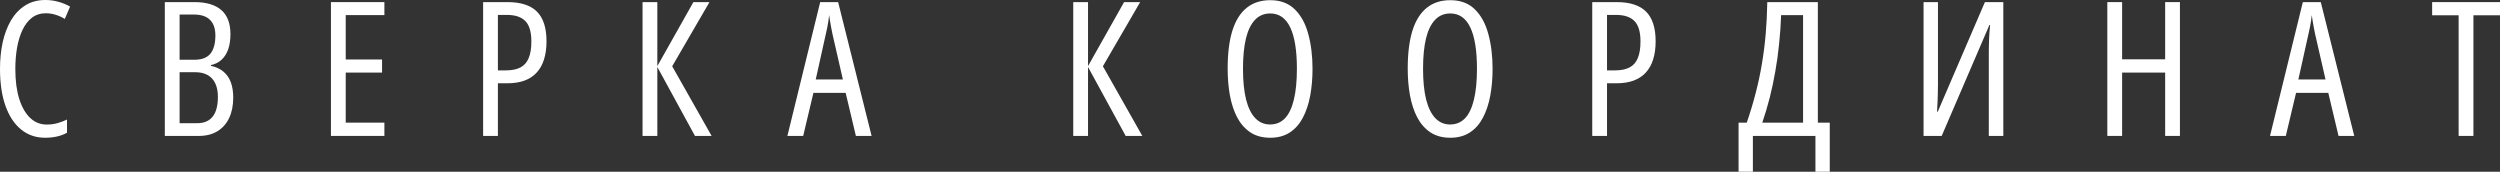 <?xml version="1.0" encoding="UTF-8"?> <svg xmlns="http://www.w3.org/2000/svg" width="1456" height="100" viewBox="0 0 1456 100" fill="none"><rect x="0" y="0" width="1456" height="100" fill="#333333" stroke="none"/> <path d="M26.688 7.729C23.549 7.729 20.842 8.6 18.568 10.341C16.331 12.082 14.49 14.481 13.046 17.537C11.639 20.558 10.592 24.023 9.907 27.932C9.257 31.805 8.932 35.892 8.932 40.192C8.932 46.873 9.672 52.63 11.152 57.463C12.668 62.296 14.797 66.027 17.54 68.657C20.282 71.251 23.512 72.548 27.23 72.548C29.467 72.548 31.578 72.264 33.563 71.695C35.548 71.126 37.371 70.433 39.031 69.616V77.292C37.299 78.287 35.368 79.016 33.239 79.478C31.109 79.975 28.782 80.224 26.255 80.224C20.878 80.224 16.222 78.625 12.289 75.426C8.355 72.228 5.323 67.644 3.194 61.674C1.065 55.668 0 48.472 0 40.085C0 34.577 0.523 29.407 1.57 24.574C2.653 19.741 4.277 15.476 6.442 11.78C8.643 8.085 11.404 5.206 14.725 3.145C18.045 1.048 21.942 0 26.418 0C29.016 0 31.506 0.338 33.888 1.013C36.306 1.652 38.616 2.594 40.817 3.838L37.732 11.034C36.072 10.004 34.321 9.204 32.481 8.635C30.64 8.031 28.709 7.729 26.688 7.729Z" fill="white"></path> <path d="M95.991 1.226H113.26C120.153 1.226 125.368 2.772 128.905 5.864C132.442 8.955 134.21 13.628 134.21 19.883C134.21 23.223 133.777 26.155 132.911 28.678C132.045 31.166 130.764 33.191 129.067 34.755C127.407 36.318 125.332 37.367 122.842 37.9V38.326C125.801 39.001 128.237 40.139 130.15 41.738C132.063 43.337 133.488 45.398 134.427 47.921C135.365 50.409 135.834 53.394 135.834 56.876C135.834 61.354 135.058 65.263 133.506 68.603C131.955 71.944 129.681 74.538 126.685 76.386C123.726 78.234 120.099 79.158 115.804 79.158H95.991V1.226ZM104.599 34.808H113.152C117.446 34.808 120.568 33.635 122.517 31.29C124.466 28.909 125.44 25.355 125.44 20.629C125.44 16.684 124.412 13.682 122.355 11.62C120.298 9.524 117.176 8.475 112.989 8.475H104.599V34.808ZM104.599 42.058V71.748H114.83C118.8 71.748 121.795 70.487 123.816 67.964C125.873 65.405 126.902 61.567 126.902 56.45C126.902 53.252 126.379 50.586 125.332 48.454C124.285 46.322 122.788 44.723 120.839 43.657C118.89 42.591 116.544 42.058 113.801 42.058H104.599Z" fill="white"></path> <path d="M223.868 79.158H192.74V1.226H223.868V8.795H201.348V34.648H222.514V42.271H201.348V71.429H223.868V79.158Z" fill="white"></path> <path d="M295.552 1.226C303.312 1.226 309.032 3.074 312.713 6.77C316.43 10.466 318.289 16.223 318.289 24.041C318.289 28.056 317.802 31.592 316.827 34.648C315.889 37.669 314.463 40.21 312.551 42.271C310.674 44.332 308.292 45.895 305.405 46.962C302.554 47.992 299.197 48.508 295.336 48.508H289.977V79.158H281.369V1.226H295.552ZM295.228 8.689H289.977V40.992H294.578C298.079 40.992 300.912 40.423 303.077 39.286C305.279 38.148 306.885 36.336 307.895 33.849C308.942 31.361 309.465 28.127 309.465 24.147C309.465 18.639 308.31 14.694 306 12.313C303.691 9.897 300.1 8.689 295.228 8.689Z" fill="white"></path> <path d="M414.442 79.158H404.752L382.828 39.019V79.158H374.221V1.226H382.828V38.486L403.832 1.226H413.197L391.489 38.593L414.442 79.158Z" fill="white"></path> <path d="M498.47 79.158L492.515 54.105H473.73L467.776 79.158H458.573L477.682 1.226H488.13L507.619 79.158H498.47ZM490.891 46.269L484.828 19.829C484.575 18.515 484.323 17.235 484.07 15.992C483.854 14.712 483.637 13.486 483.421 12.313C483.24 11.105 483.06 9.932 482.879 8.795C482.771 9.932 482.627 11.105 482.446 12.313C482.266 13.522 482.049 14.748 481.797 15.992C481.544 17.2 481.273 18.444 480.985 19.723L475.084 46.269H490.891Z" fill="white"></path> <path d="M665.28 79.158H655.59L633.665 39.019V79.158H625.058V1.226H633.665V38.486L654.669 1.226H664.035L642.327 38.593L665.28 79.158Z" fill="white"></path> <path d="M764.411 40.085C764.411 45.664 763.96 50.888 763.057 55.757C762.155 60.59 760.73 64.854 758.781 68.55C756.868 72.21 754.342 75.071 751.202 77.132C748.062 79.193 744.255 80.224 739.78 80.224C735.232 80.224 731.371 79.176 728.195 77.079C725.019 74.947 722.457 72.033 720.508 68.337C718.595 64.641 717.188 60.359 716.285 55.49C715.419 50.622 714.986 45.451 714.986 39.979C714.986 31.095 715.906 23.703 717.747 17.804C719.624 11.905 722.402 7.48 726.084 4.531C729.765 1.581 734.33 0.107 739.78 0.107C745.698 0.107 750.462 1.883 754.071 5.437C757.68 8.955 760.297 13.735 761.921 19.776C763.581 25.817 764.411 32.587 764.411 40.085ZM723.918 40.085C723.918 47.157 724.514 53.109 725.705 57.942C726.932 62.74 728.718 66.365 731.064 68.817C733.41 71.269 736.279 72.495 739.671 72.495C743.136 72.495 746.023 71.304 748.333 68.923C750.643 66.507 752.375 62.9 753.53 58.102C754.721 53.269 755.316 47.264 755.316 40.085C755.316 29.389 754.017 21.34 751.419 15.938C748.82 10.537 744.94 7.836 739.78 7.836C736.243 7.836 733.302 9.062 730.956 11.514C728.61 13.93 726.841 17.537 725.651 22.335C724.496 27.097 723.918 33.014 723.918 40.085Z" fill="white"></path> <path d="M869.28 40.085C869.28 45.664 868.829 50.888 867.927 55.757C867.024 60.59 865.599 64.854 863.65 68.55C861.737 72.21 859.211 75.071 856.071 77.132C852.931 79.193 849.124 80.224 844.649 80.224C840.102 80.224 836.24 79.176 833.064 77.079C829.888 74.947 827.326 72.033 825.377 68.337C823.464 64.641 822.057 60.359 821.155 55.49C820.288 50.622 819.855 45.451 819.855 39.979C819.855 31.095 820.776 23.703 822.616 17.804C824.493 11.905 827.272 7.48 830.953 4.531C834.634 1.581 839.199 0.107 844.649 0.107C850.568 0.107 855.331 1.883 858.94 5.437C862.549 8.955 865.166 13.735 866.79 19.776C868.45 25.817 869.28 32.587 869.28 40.085ZM828.787 40.085C828.787 47.157 829.383 53.109 830.574 57.942C831.801 62.74 833.587 66.365 835.933 68.817C838.279 71.269 841.148 72.495 844.541 72.495C848.005 72.495 850.892 71.304 853.202 68.923C855.512 66.507 857.244 62.9 858.399 58.102C859.59 53.269 860.185 47.264 860.185 40.085C860.185 29.389 858.886 21.34 856.288 15.938C853.689 10.537 849.81 7.836 844.649 7.836C841.112 7.836 838.171 9.062 835.825 11.514C833.479 13.93 831.711 17.537 830.52 22.335C829.365 27.097 828.787 33.014 828.787 40.085Z" fill="white"></path> <path d="M941.506 1.226C949.266 1.226 954.986 3.074 958.667 6.77C962.384 10.466 964.243 16.223 964.243 24.041C964.243 28.056 963.755 31.592 962.781 34.648C961.843 37.669 960.417 40.21 958.504 42.271C956.628 44.332 954.246 45.895 951.359 46.962C948.508 47.992 945.151 48.508 941.29 48.508H935.93V79.158H927.323V1.226H941.506ZM941.181 8.689H935.93V40.992H940.532C944.033 40.992 946.866 40.423 949.031 39.286C951.232 38.148 952.838 36.336 953.849 33.849C954.896 31.361 955.419 28.127 955.419 24.147C955.419 18.639 954.264 14.694 951.954 12.313C949.644 9.897 946.054 8.689 941.181 8.689Z" fill="white"></path> <path d="M1058.72 1.226V71.429H1065.65V100H1057.31V79.158H1020.88V100H1012.54V71.429H1017.31C1019.33 65.565 1021.06 59.826 1022.5 54.211C1023.98 48.561 1025.19 42.893 1026.13 37.207C1027.1 31.521 1027.84 25.711 1028.35 19.776C1028.85 13.841 1029.16 7.658 1029.27 1.226H1058.72ZM1050.11 8.795H1037.33C1037.12 14.552 1036.72 20.167 1036.14 25.64C1035.6 31.112 1034.86 36.461 1033.92 41.684C1033.02 46.873 1031.94 51.955 1030.68 56.93C1029.41 61.869 1027.97 66.702 1026.35 71.429H1050.11V8.795Z" fill="white"></path> <path d="M1120.28 1.226H1128.67V49.2C1128.67 50.195 1128.65 51.244 1128.62 52.345C1128.62 53.411 1128.6 54.584 1128.56 55.864C1128.53 57.107 1128.47 58.493 1128.4 60.021C1128.33 61.514 1128.24 63.184 1128.13 65.032H1128.56L1156.01 1.226H1166.73V79.158H1158.28V30.064C1158.28 28.927 1158.3 27.754 1158.34 26.546C1158.37 25.338 1158.41 24.094 1158.44 22.814C1158.52 21.535 1158.59 20.203 1158.66 18.817C1158.77 17.431 1158.9 16.027 1159.04 14.605H1158.61L1130.84 79.158H1120.28V1.226Z" fill="white"></path> <path d="M1269.59 79.158H1260.99V42.271H1235.92V79.158H1227.31V1.226H1235.92V34.542H1260.99V1.226H1269.59V79.158Z" fill="white"></path> <path d="M1361.96 79.158L1356 54.105H1337.22L1331.26 79.158H1322.06L1341.17 1.226H1351.62L1371.11 79.158H1361.96ZM1354.38 46.269L1348.32 19.829C1348.06 18.515 1347.81 17.235 1347.56 15.992C1347.34 14.712 1347.12 13.486 1346.91 12.313C1346.73 11.105 1346.55 9.932 1346.37 8.795C1346.26 9.932 1346.11 11.105 1345.93 12.313C1345.75 13.522 1345.54 14.748 1345.28 15.992C1345.03 17.2 1344.76 18.444 1344.47 19.723L1338.57 46.269H1354.38Z" fill="white"></path> <path d="M1440.52 79.158H1431.91V8.902H1416.48V1.226H1456V8.902H1440.52V79.158Z" fill="white"></path> </svg> 